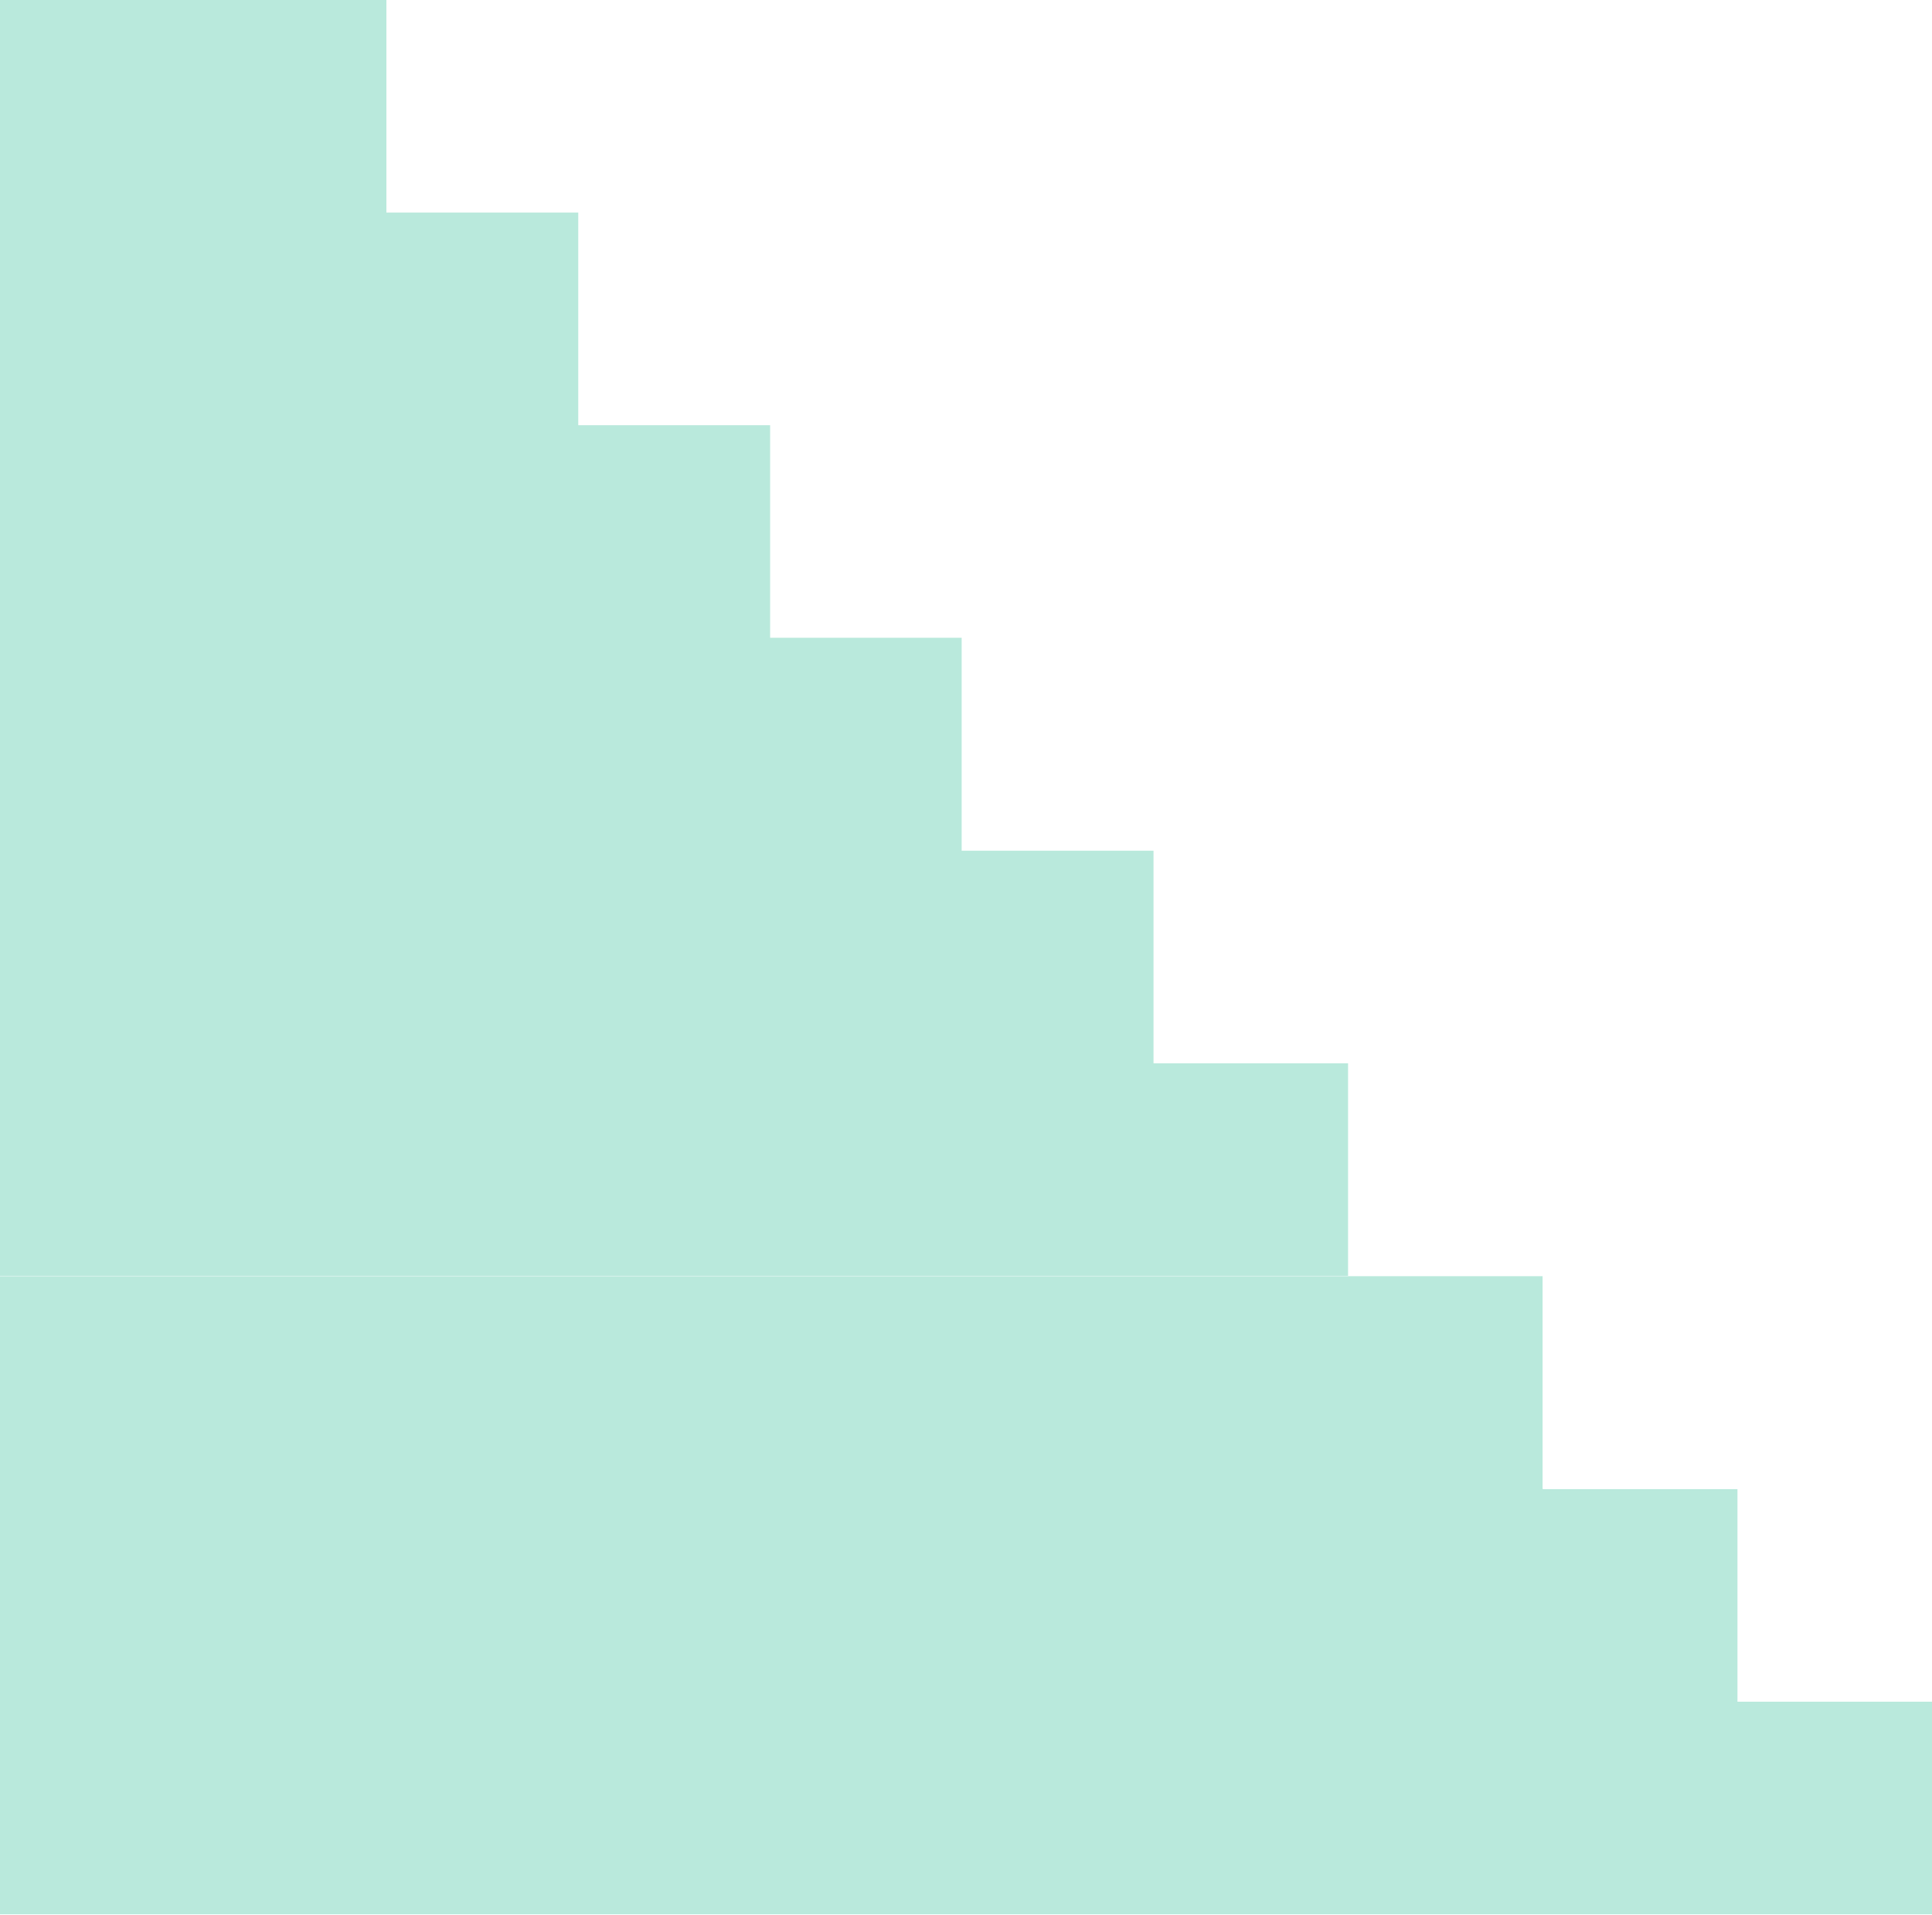 <?xml version="1.0" encoding="UTF-8"?>
<svg id="Layer_1" xmlns="http://www.w3.org/2000/svg" version="1.1" viewBox="0 0 578 573">
  <!-- Generator: Adobe Illustrator 29.5.1, SVG Export Plug-In . SVG Version: 2.1.0 Build 141)  -->
  <defs>
    <style>
      .st0 {
        fill: #b9e9dc;
        fill-rule: evenodd;
      }
    </style>
  </defs>
  <path class="st0" d="M0,0h115.6v63.6h57.4v63.6h57.4v63.6H0V0ZM287.7,190.9v63.6h57.4v63.6h58.2v63.6H0v-190.9h287.7ZM461.5,445.4v-63.6H0v190.9h578v-63.6h-58.2v-63.6h-58.2Z"/>
</svg>
